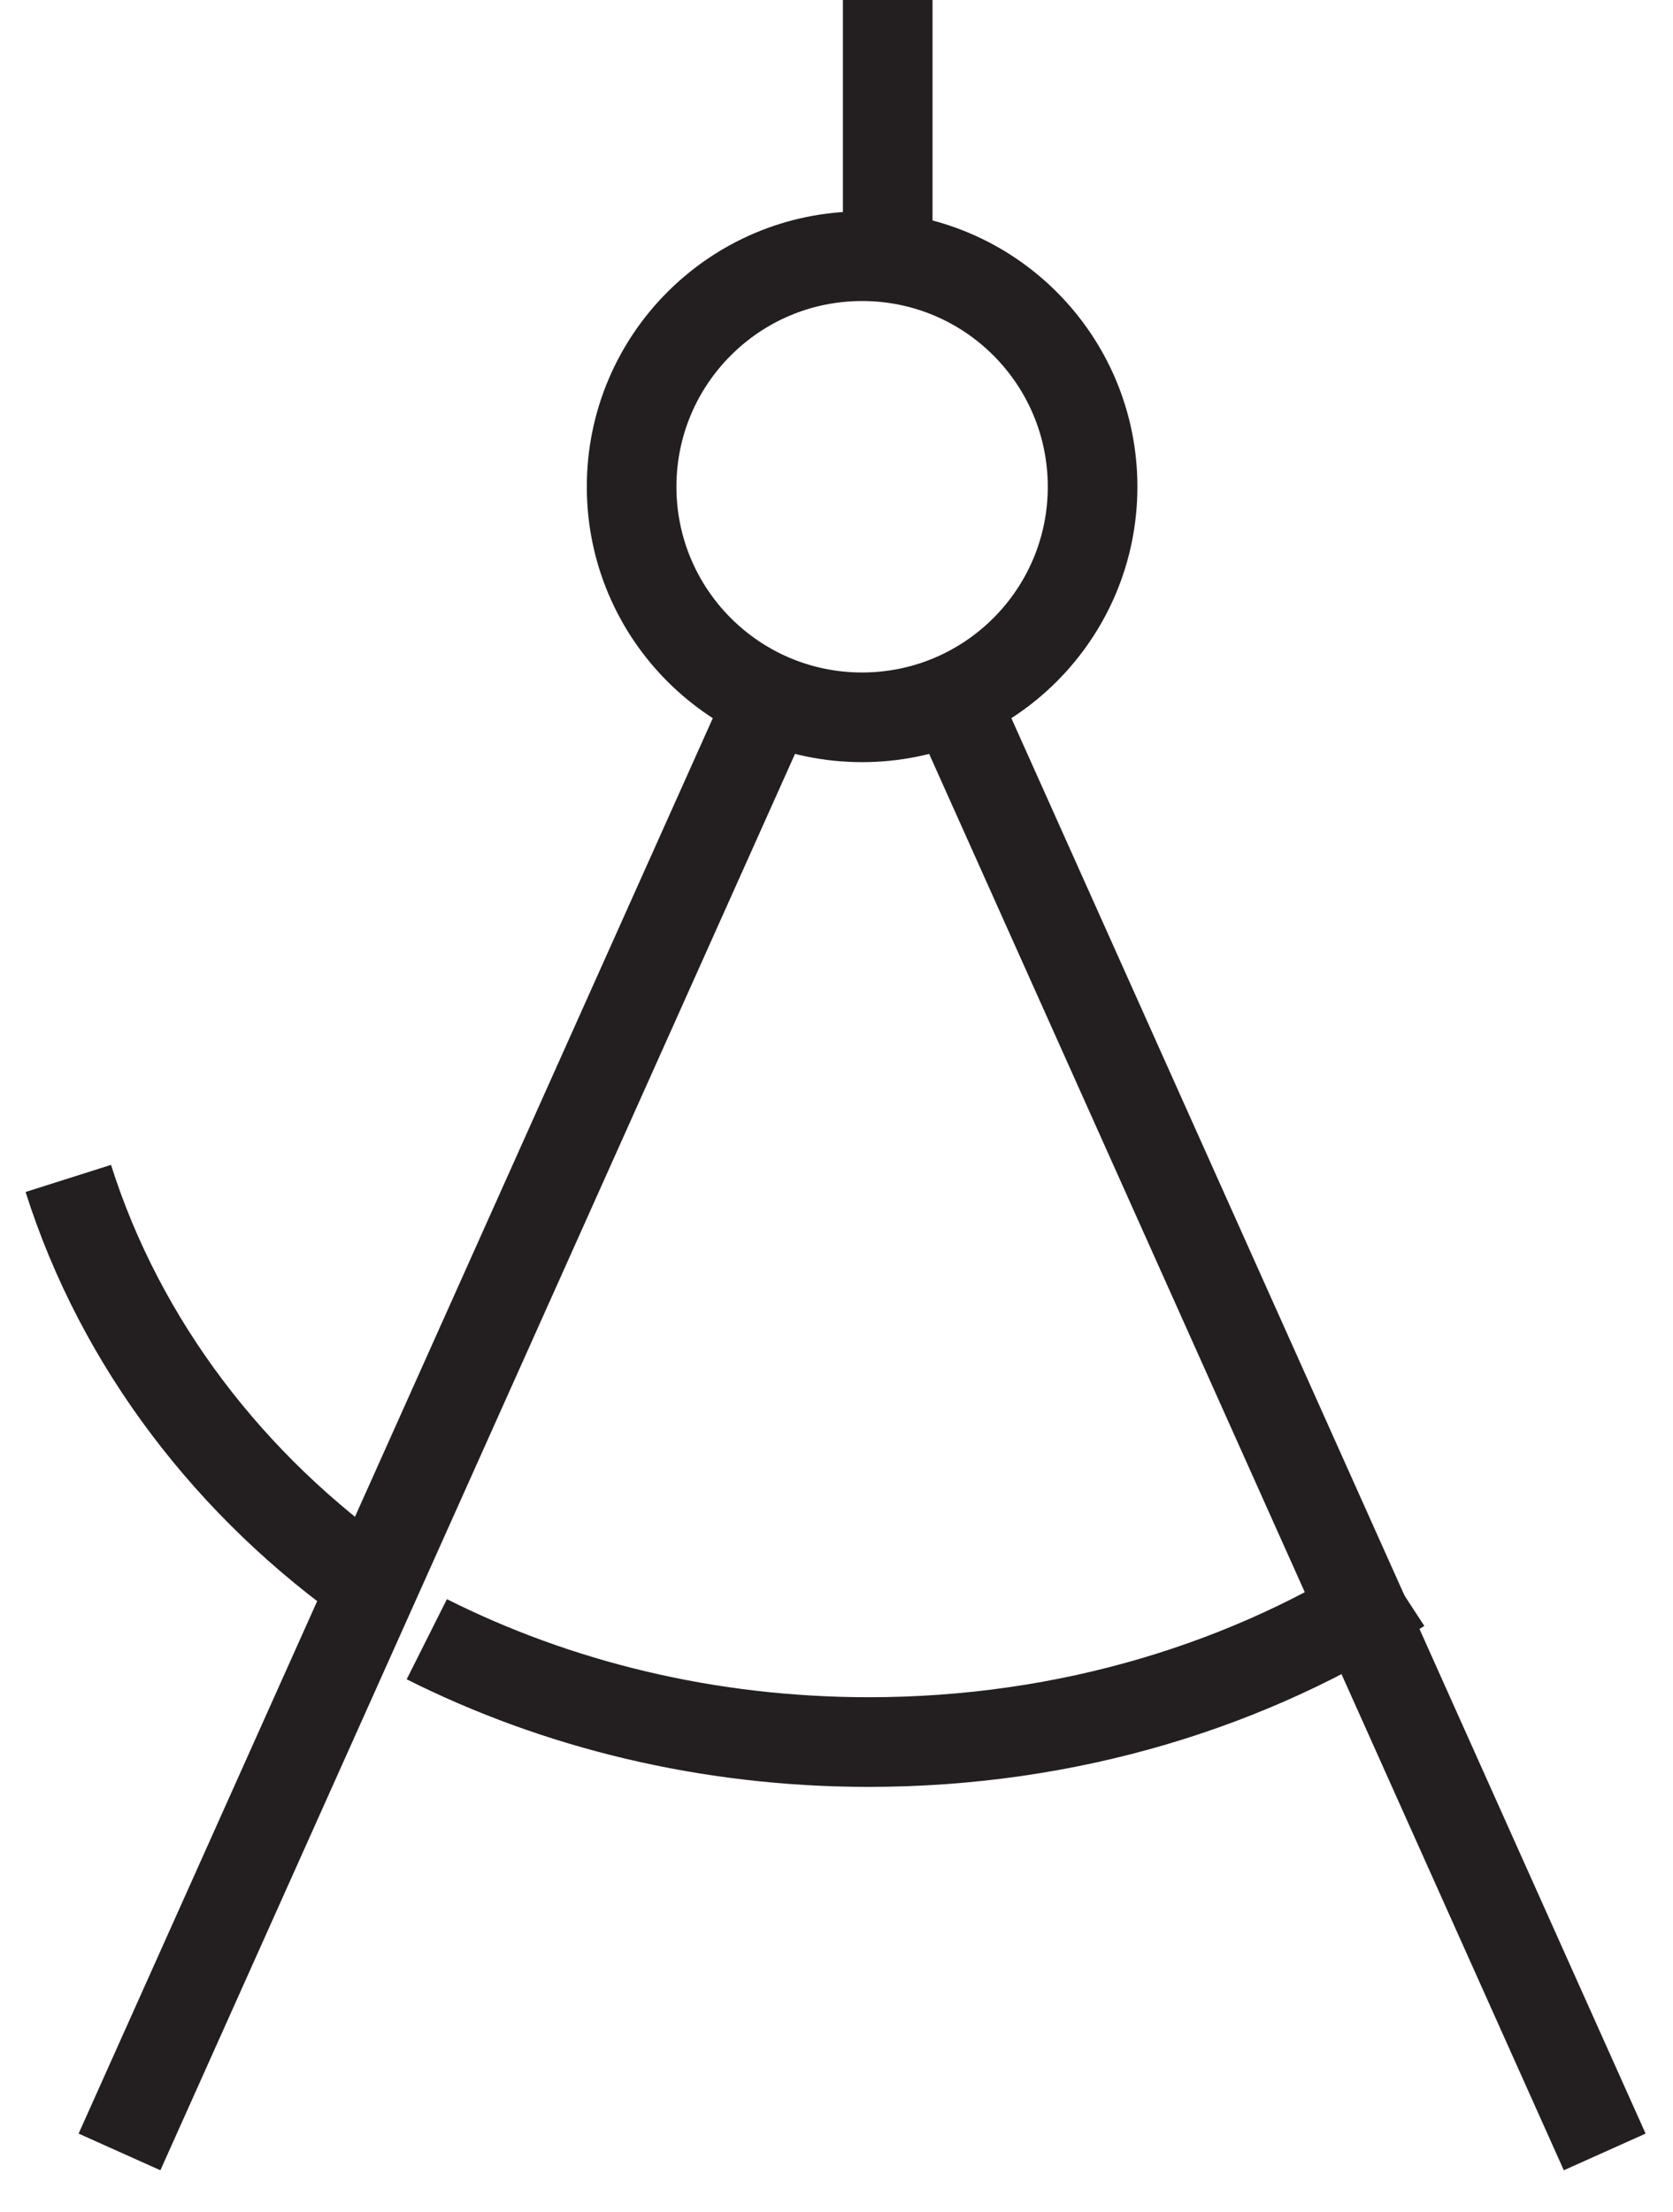 <?xml version="1.0" encoding="UTF-8"?> <svg xmlns="http://www.w3.org/2000/svg" width="28" height="37" viewBox="0 0 28 37" fill="none"><g id="Group 4252"><path id="Vector" d="M14.428 12C16.559 12 18.286 10.273 18.286 8.143C18.286 6.013 16.559 4.286 14.428 4.286C12.298 4.286 10.571 6.013 10.571 8.143C10.571 10.273 12.298 12 14.428 12Z" stroke="#231F20" stroke-width="1.5" stroke-miterlimit="10"></path><path id="Vector_2" d="M14.857 4.286V0" stroke="#231F20" stroke-width="1.5" stroke-miterlimit="10"></path><path id="Vector_3" d="M13.142 11.143L2 36" stroke="#231F20" stroke-width="1.5" stroke-miterlimit="10"></path><path id="Vector_4" d="M15.714 11.143L26.857 36" stroke="#231F20" stroke-width="1.5" stroke-miterlimit="10"></path><path id="Vector_5" d="M7.143 27.423C9.32 28.516 11.842 29.143 14.541 29.143C17.882 29.143 20.953 28.187 23.428 26.572" stroke="#231F20" stroke-width="1.5" stroke-miterlimit="10"></path><path id="Vector_6" d="M1.143 19.714C2.02 22.479 3.856 24.874 6.285 26.572" stroke="#231F20" stroke-width="1.5" stroke-miterlimit="10"></path></g></svg> 